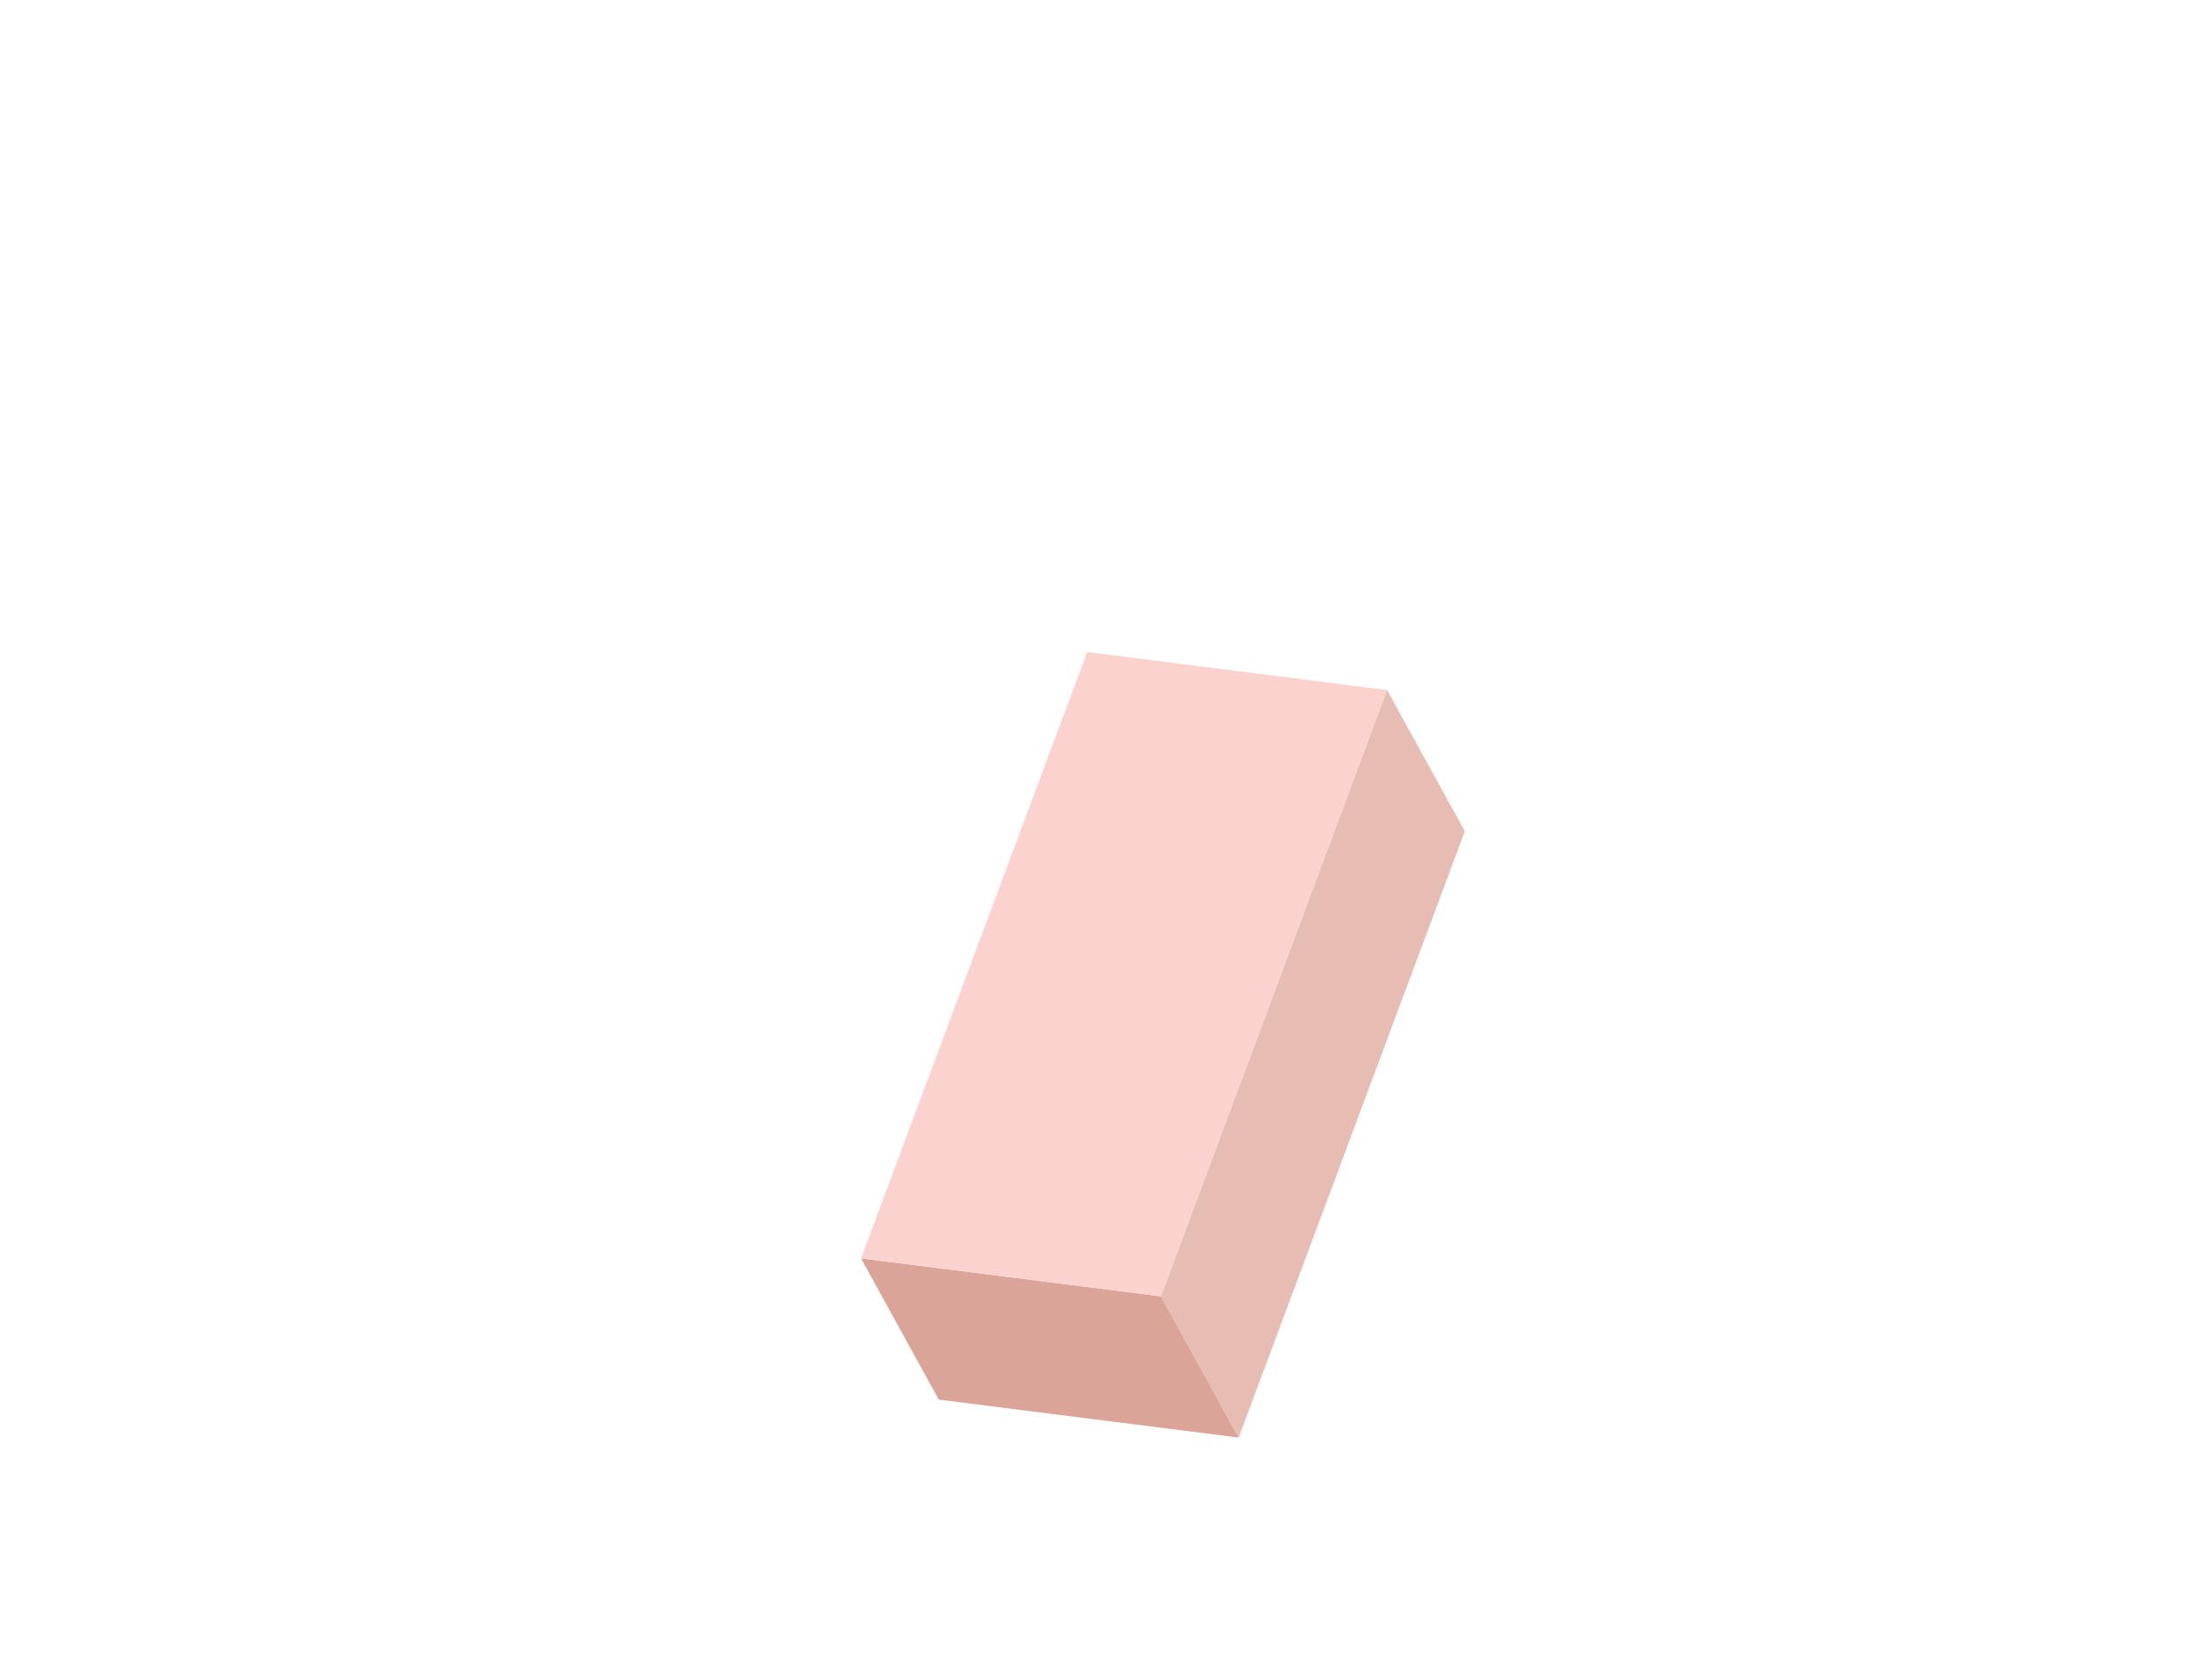 <?xml version="1.0" encoding="utf-8"?>
<!-- Generator: Adobe Illustrator 23.0.1, SVG Export Plug-In . SVG Version: 6.00 Build 0)  -->
<svg version="1.1" id="Layer_1" xmlns="http://www.w3.org/2000/svg" xmlns:xlink="http://www.w3.org/1999/xlink" x="0px" y="0px"
	 viewBox="0 0 705 540" style="enable-background:new 0 0 705 540;" xml:space="preserve">
<style type="text/css">
	.st0{enable-background:new    ;}
	.st1{fill:#E7BCB3;}
	.st2{fill:#DAA498;}
	.st3{fill:#FBD2CE;}
</style>
<g id="BACKGROUND_2">
</g>
<g id="OBJECTS">
	<g>
		<g>
			<g>
				<g class="st0">
					<g>
						<polygon class="st1" points="445.9,221.8 470.9,267.2 398.2,462.1 373.2,416.7 						"/>
					</g>
					<g>
						<polygon class="st2" points="373.2,416.7 398.2,462.1 301.8,449.9 276.8,404.5 						"/>
					</g>
					<g>
						<polygon class="st3" points="445.9,221.8 373.2,416.7 276.8,404.5 349.5,209.6 						"/>
					</g>
				</g>
			</g>
		</g>
	</g>
</g>
</svg>
